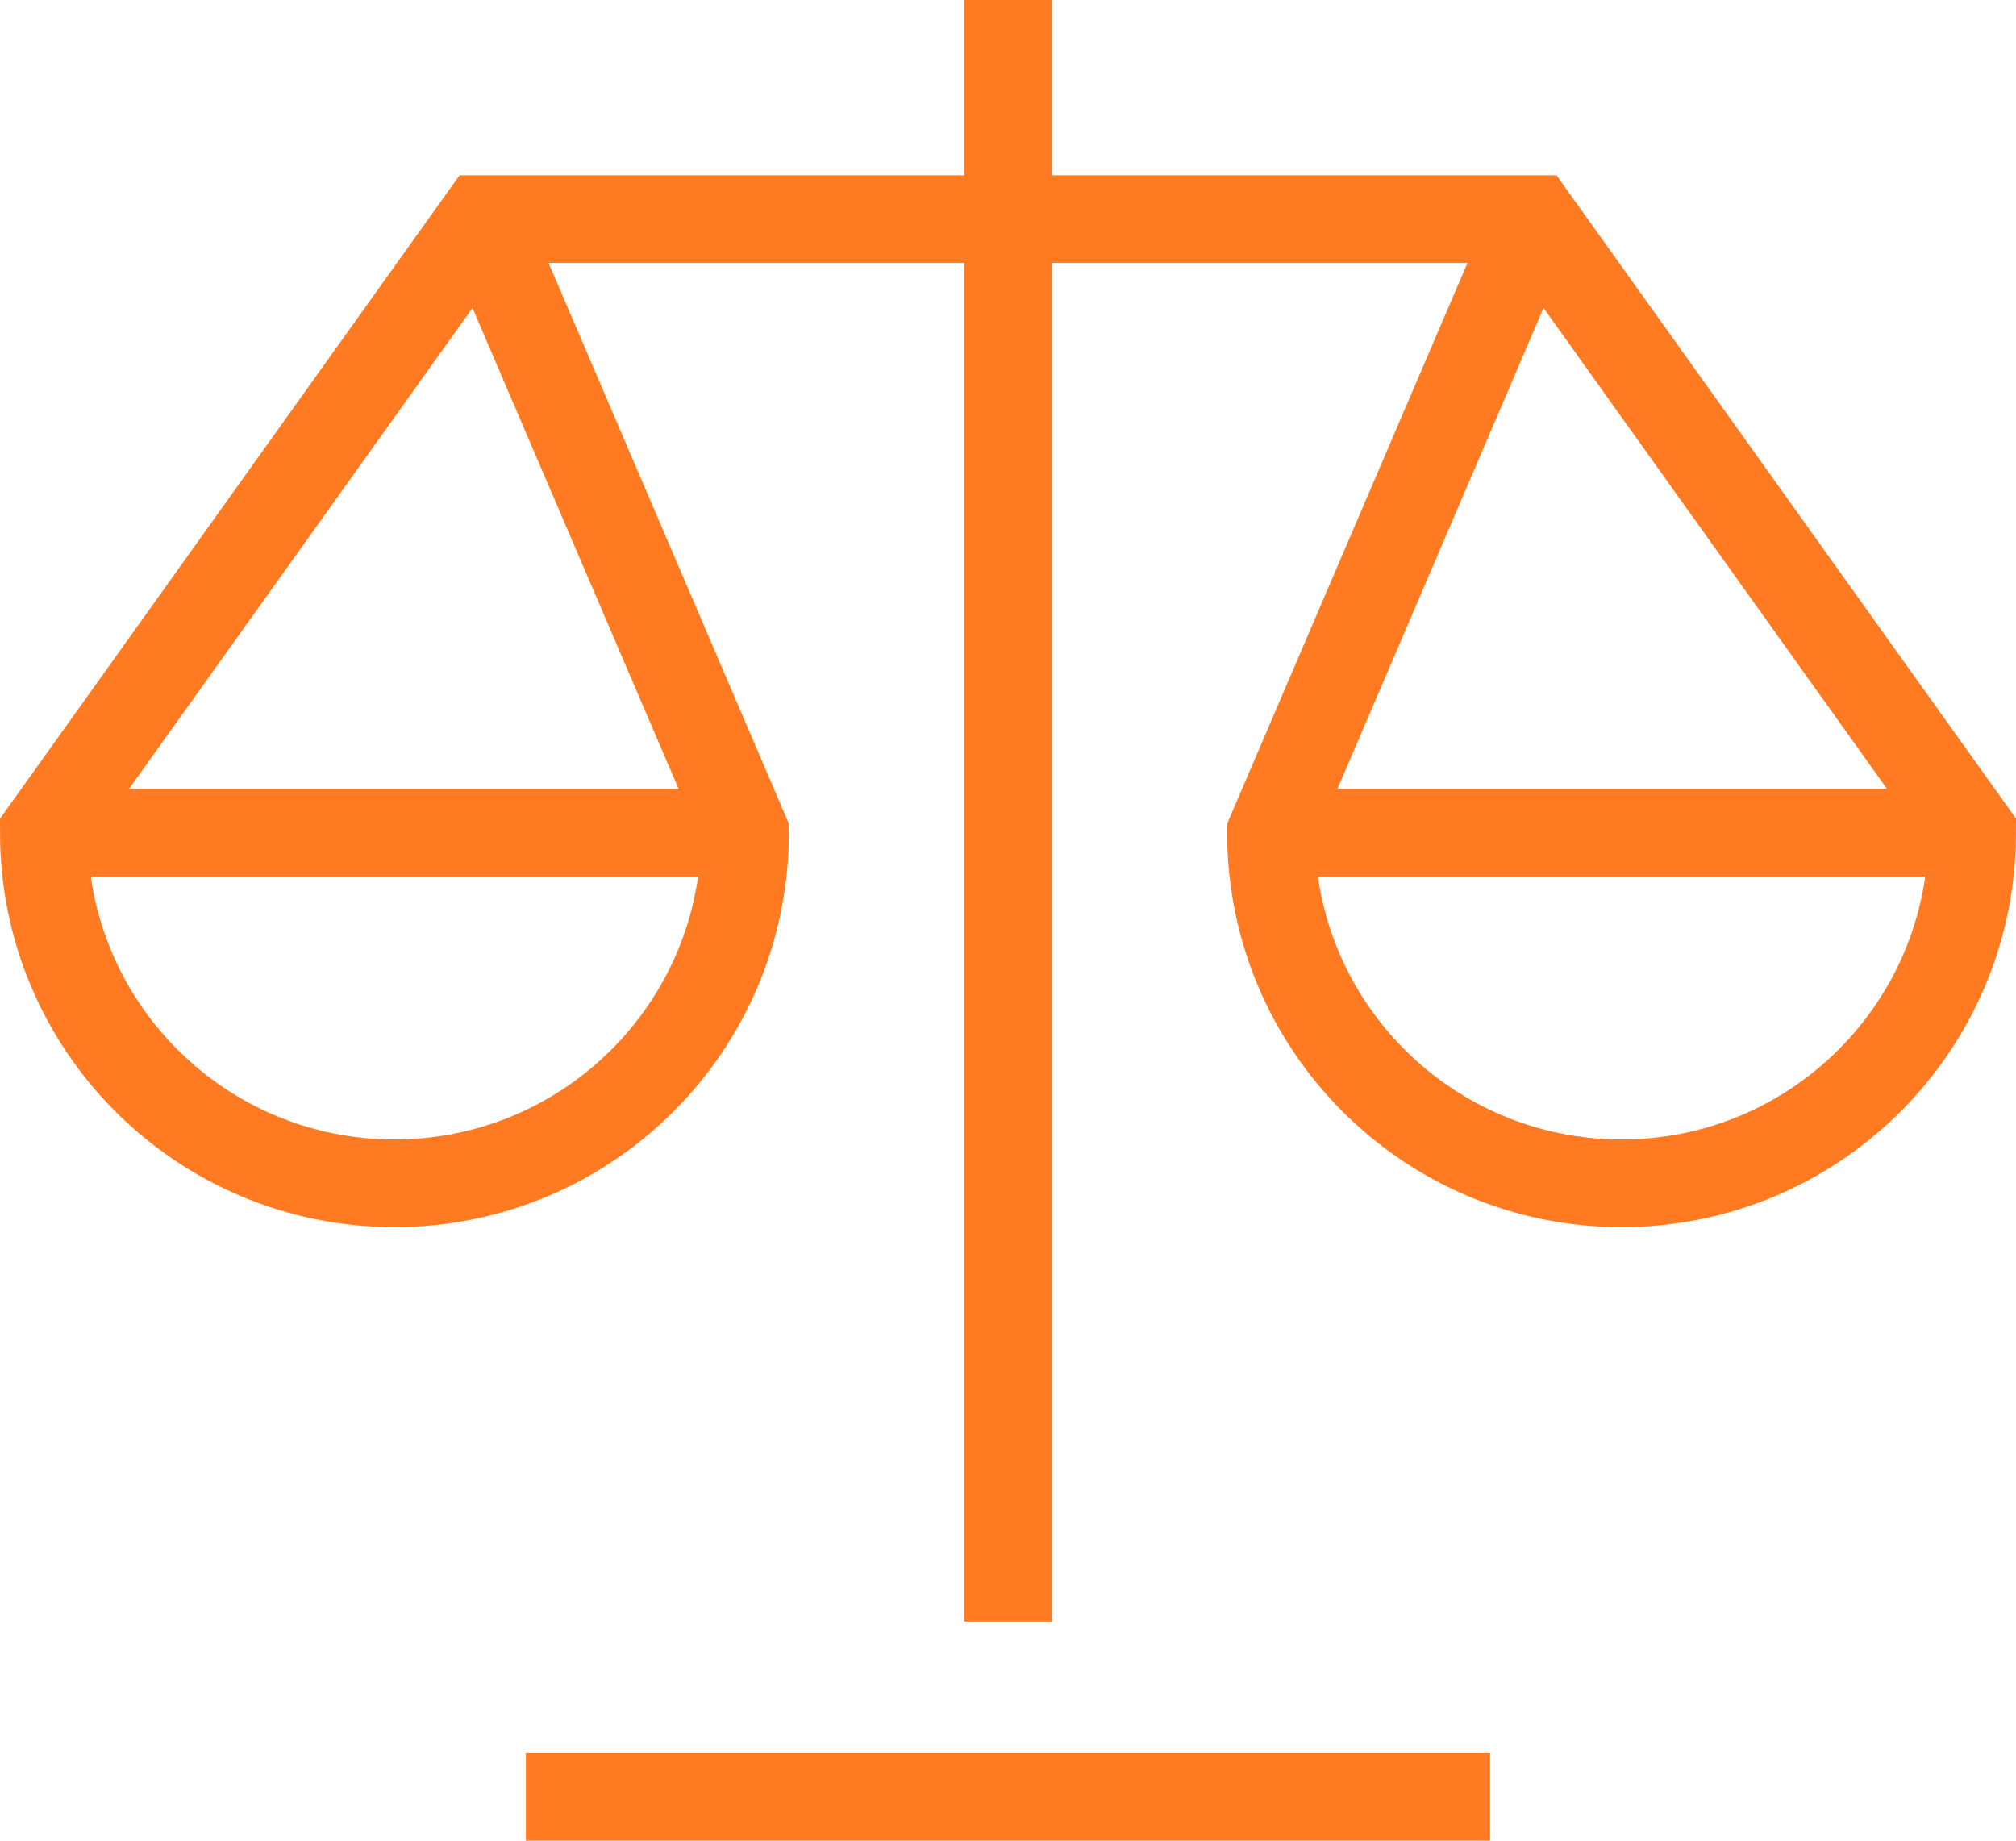 <?xml version="1.0" encoding="UTF-8"?>
<svg id="Ebene_1" data-name="Ebene 1" xmlns="http://www.w3.org/2000/svg" viewBox="0 0 46 42">
  <defs>
    <style>
      .cls-1 {
        stroke-linecap: square;
      }

      .cls-1, .cls-2 {
        fill: none;
        stroke: #ff7a21;
        stroke-miterlimit: 10;
        stroke-width: 2px;
      }
    </style>
  </defs>
  <line class="cls-1" x1="23" y1="1" x2="23" y2="36"/>
  <line class="cls-1" x1="13" y1="41" x2="33" y2="41"/>
  <line class="cls-2" x1="1" y1="19" x2="17" y2="19"/>
  <line class="cls-2" x1="45" y1="19" x2="29" y2="19"/>
  <path class="cls-2" d="m35,5l-6,14c0,4.42,3.58,8,8,8s8-3.58,8-8l-10-14H11L1,19c0,4.42,3.58,8,8,8s8-3.58,8-8l-6-14"/>
</svg>